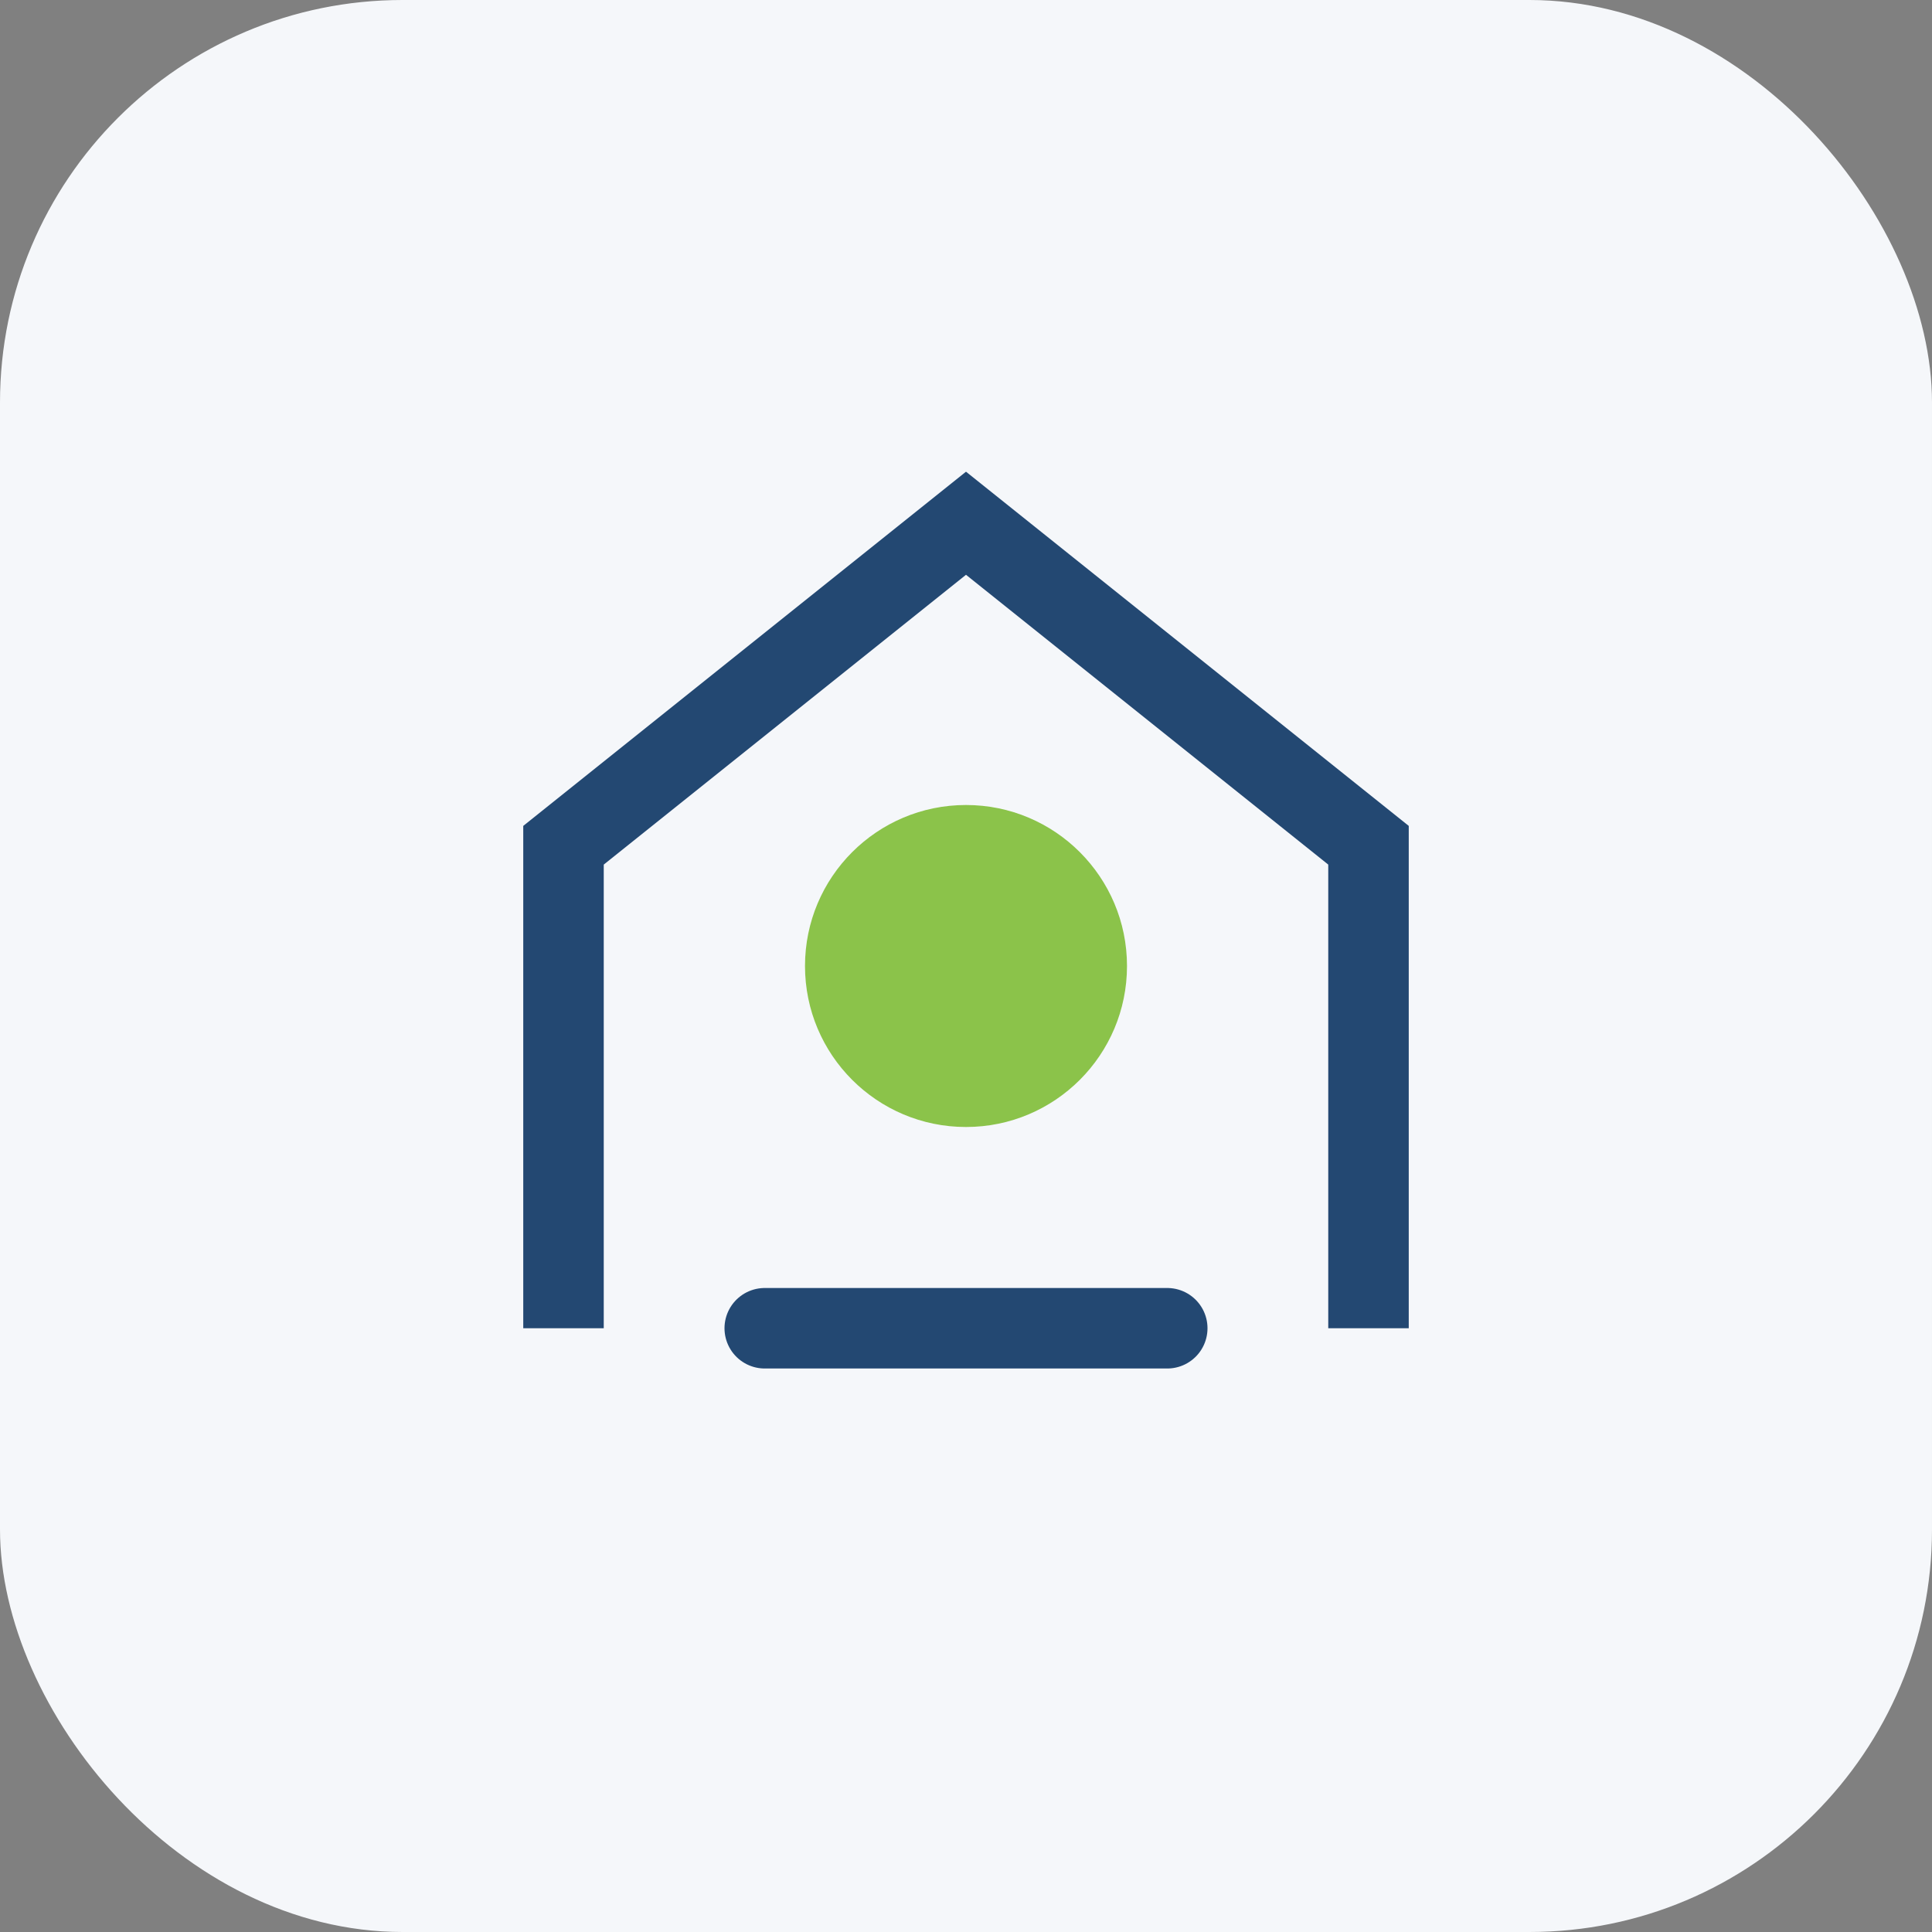 <?xml version="1.0" encoding="UTF-8"?>
<svg xmlns="http://www.w3.org/2000/svg" width="48" height="48" viewBox="0 0 48 48"><rect x="0" y="0" width="48" height="48" fill="#808080" stroke="none"/><rect width="48" height="48" rx="10" fill="#F5F7FA"/><path d="M14 33V21l10-8 10 8v12" fill="none" stroke="#234872" stroke-width="2"/><circle cx="24" cy="24" r="4" fill="#8BC34A"/><path d="M19 33h10" stroke="#234872" stroke-width="2" stroke-linecap="round"/></svg>